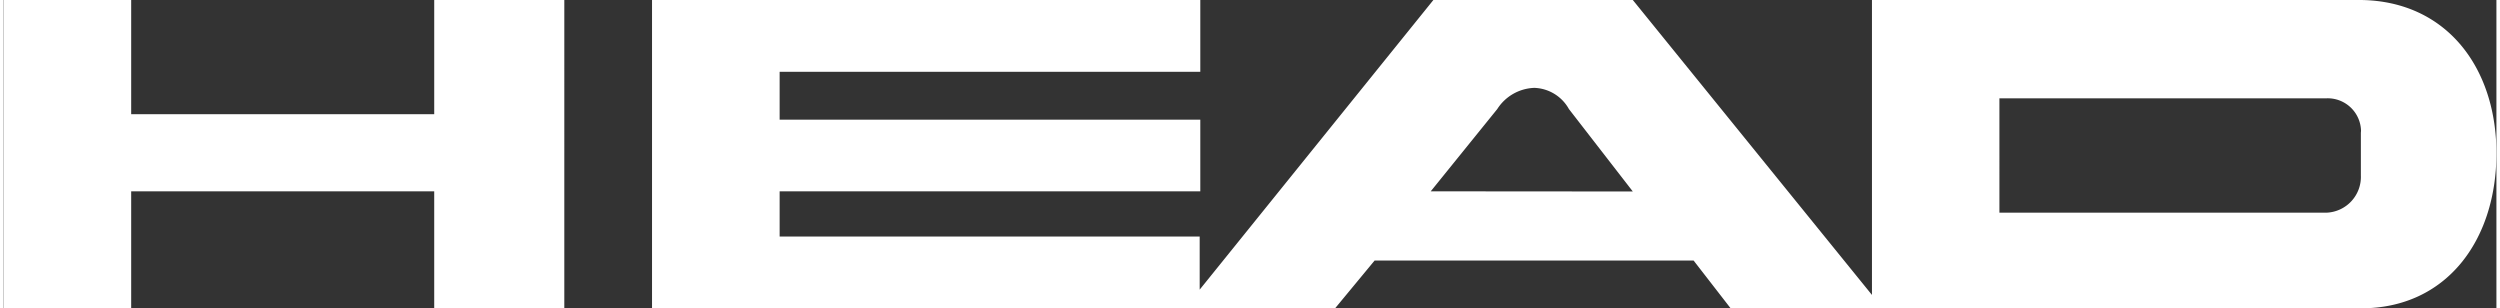 <?xml version="1.0"?>
<svg xmlns="http://www.w3.org/2000/svg" viewBox="0 0 160 19.79" width="600" height="74">
  <rect x="0" y="0" width="160" height="19.79" fill="#333333" stroke="none"/>
  <g fill="#FFFFFF">
    <path d="M27.64 7.33H8.19V0H0v19.79h8.19v-7.51h19.45v7.51h8.35V0h-8.35v7.33zM151.3 0h-31.38v18.93L104.57 0h-12.8l-15 18.59v-3.41H49.81v-2.9h27v-4.6h-27V4.61h27V0H41.62v19.79h43.84L88 16.72h20.47l2.38 3.07h40.45c5.52 0 8.68-4.39 8.7-9.9S156.82.07 151.3 0zM91.6 12.28L95.87 7a2.94 2.94 0 012.38-1.36A2.64 2.64 0 01100.47 7l4.1 5.29zm59.7-3.75v2.73a2.3 2.3 0 01-2.2 2.39h-21V6.31h21a2.14 2.14 0 012.21 2.08z"/>
  </g>
</svg>
